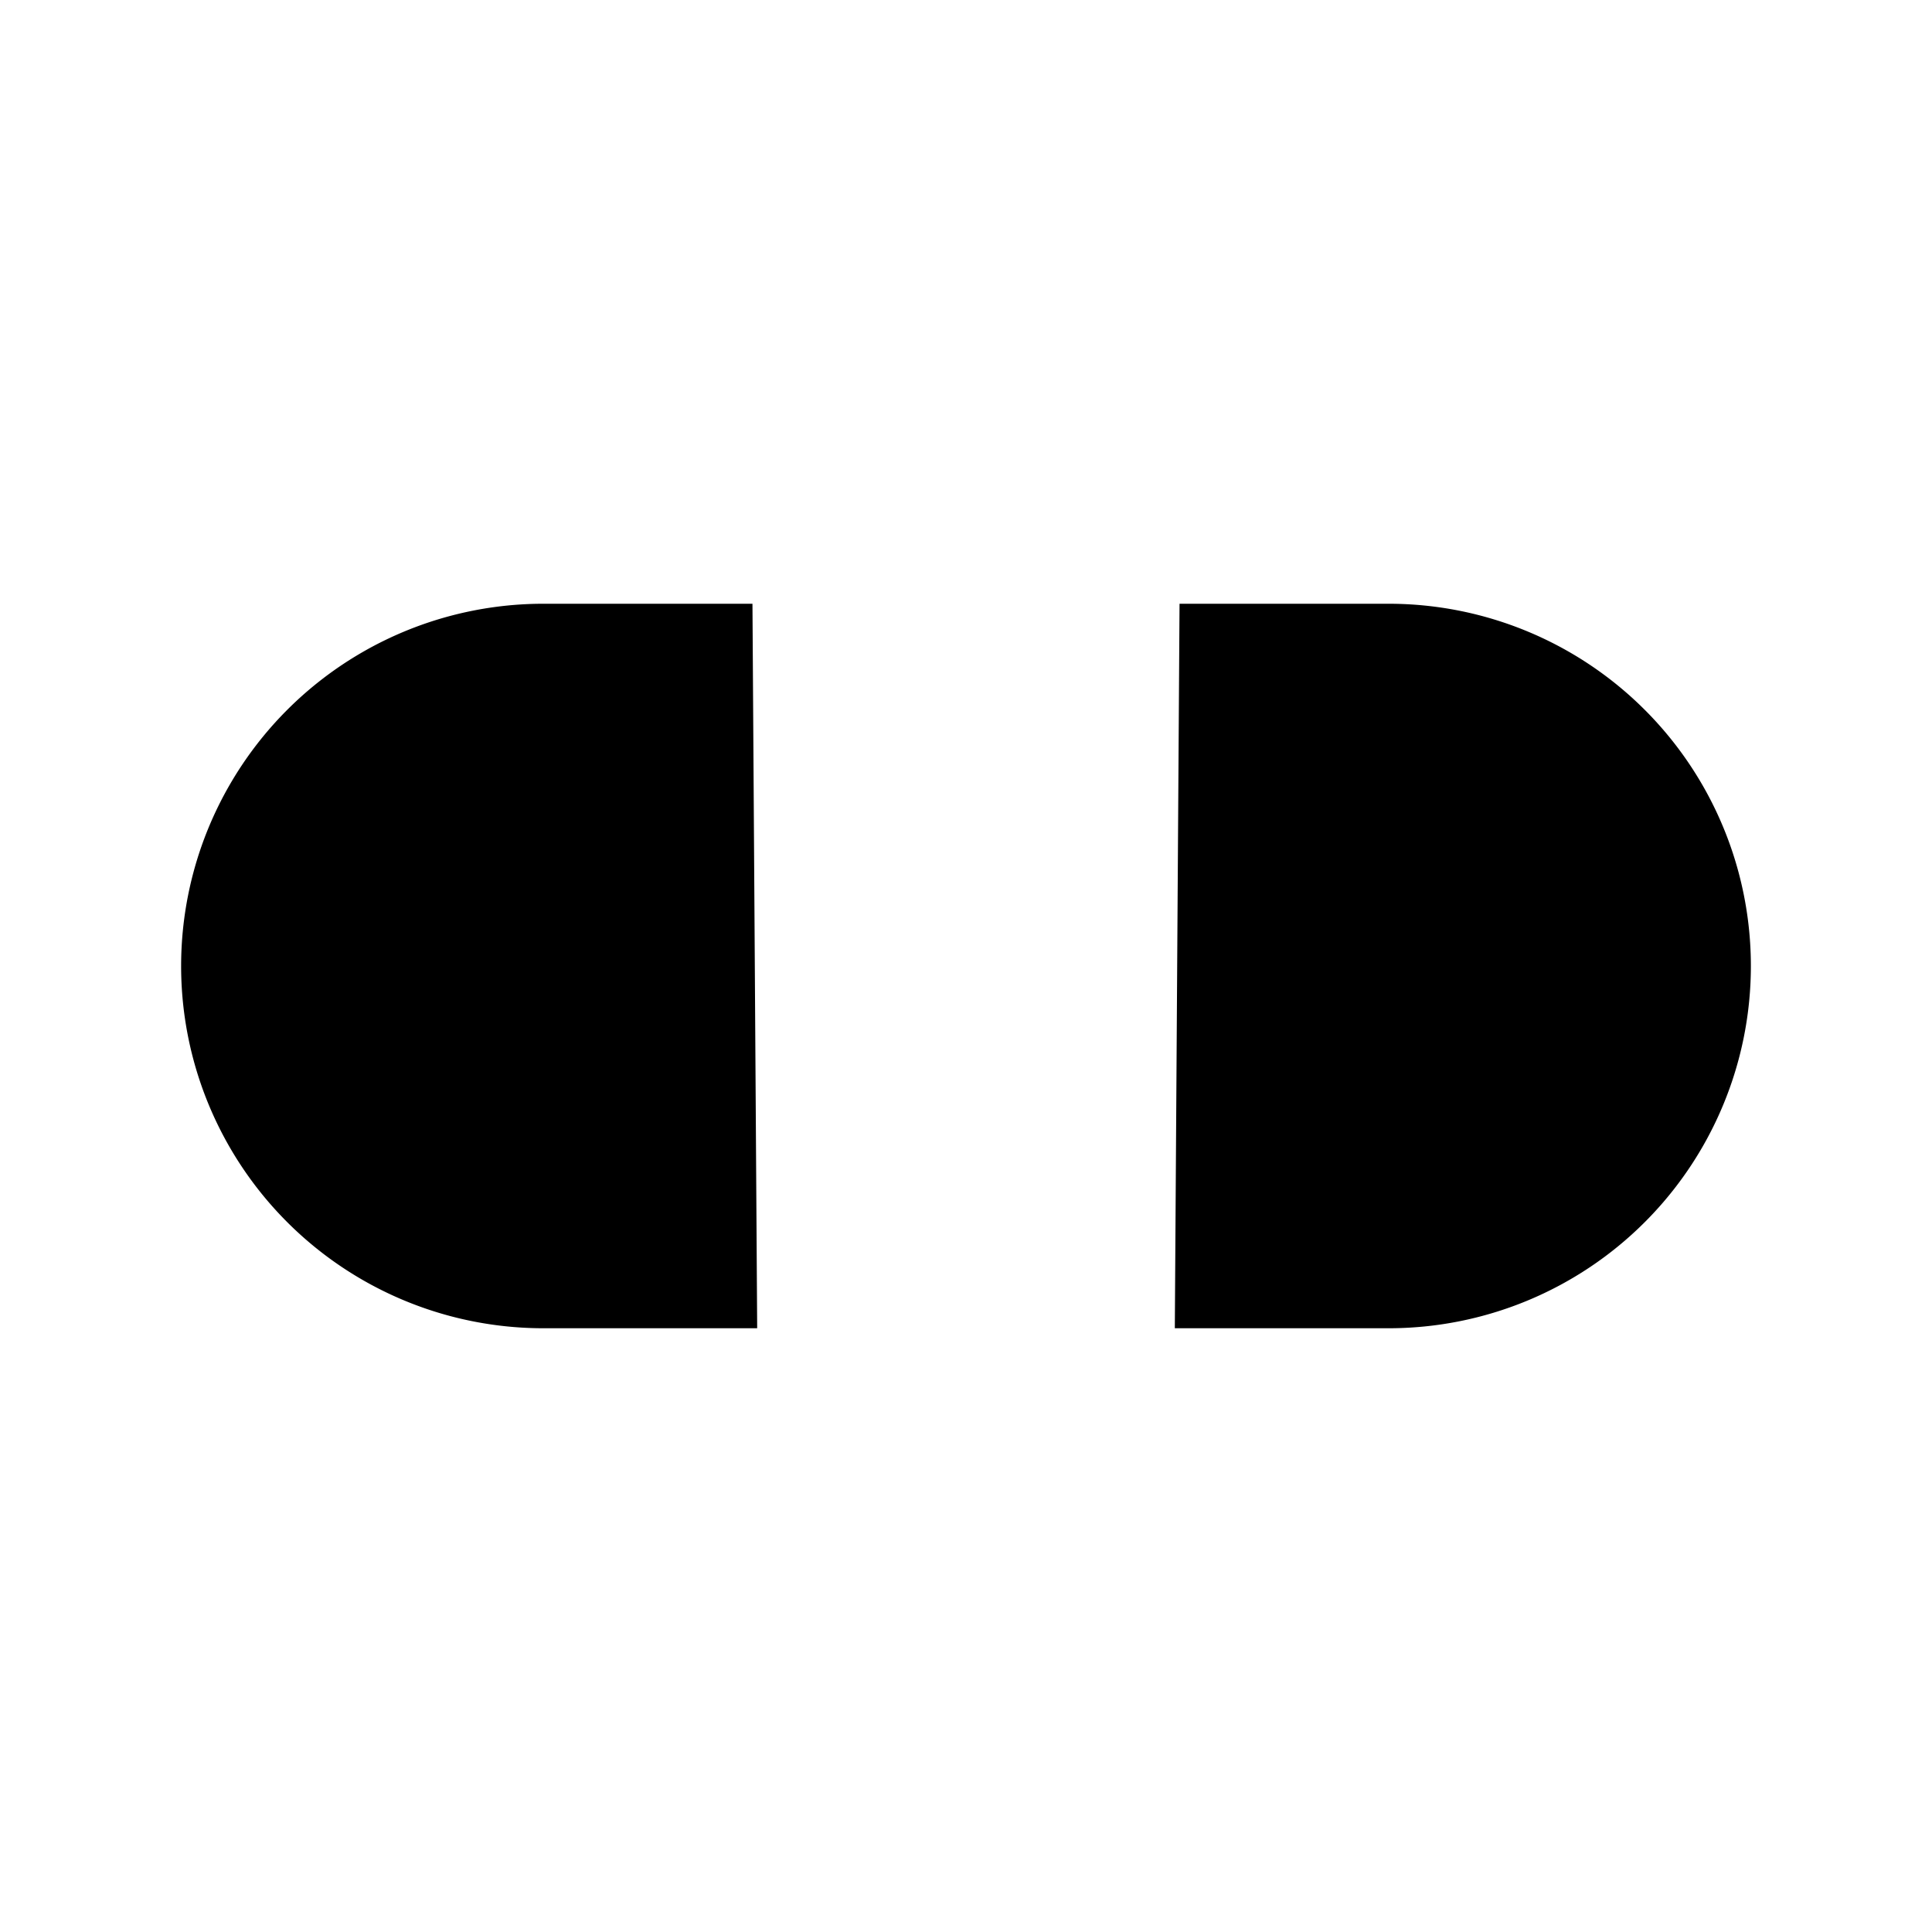 <svg xmlns="http://www.w3.org/2000/svg" class="ionicon" viewBox="0 0 512 512"><title>Unlink</title><path d="M200.66 352H144a95.997 95.997 0 01-96-96 95.998 95.998 0 0196-96h55.41M312.59 160H368a95.996 95.996 0 0167.882 28.118 95.996 95.996 0 010 135.764A95.996 95.996 0 01368 352h-56.66" stroke-width="48" stroke-linecap="round" stroke-linejoin="round"/></svg>